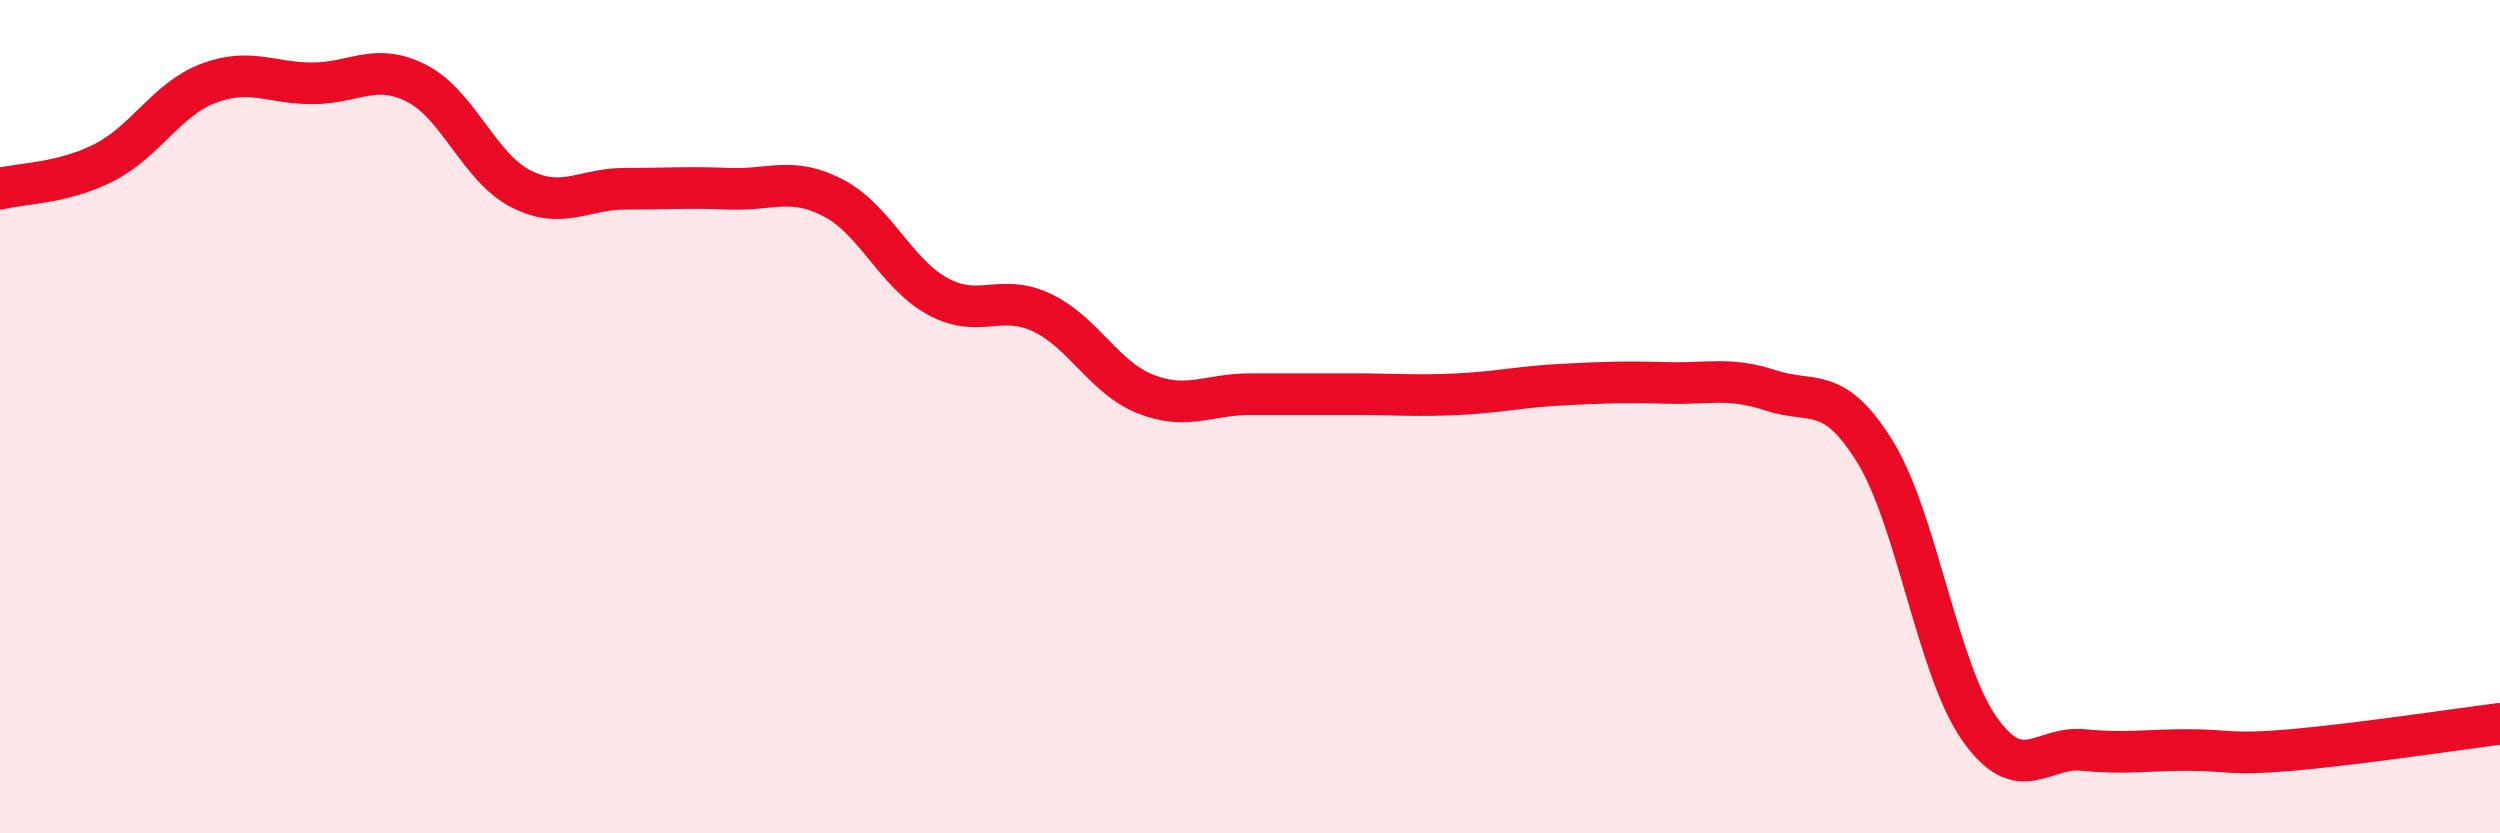 
    <svg width="60" height="20" viewBox="0 0 60 20" xmlns="http://www.w3.org/2000/svg">
      <path
        d="M 0,4.53 C 0.5,4.4 1.5,4.41 2.5,3.9 C 3.5,3.39 4,2.38 5,2 C 6,1.62 6.5,2 7.5,2 C 8.5,2 9,1.49 10,2 C 11,2.51 11.5,4.02 12.5,4.53 C 13.5,5.04 14,4.53 15,4.53 C 16,4.53 16.5,4.49 17.5,4.53 C 18.5,4.57 19,4.23 20,4.75 C 21,5.27 21.5,6.56 22.5,7.11 C 23.5,7.66 24,7.03 25,7.5 C 26,7.97 26.5,9.07 27.5,9.46 C 28.5,9.85 29,9.46 30,9.46 C 31,9.46 31.5,9.46 32.5,9.46 C 33.5,9.46 34,9.51 35,9.46 C 36,9.41 36.5,9.28 37.5,9.23 C 38.5,9.18 39,9.16 40,9.19 C 41,9.22 41.5,9.04 42.5,9.37 C 43.5,9.7 44,9.22 45,10.84 C 46,12.46 46.5,16.05 47.5,17.48 C 48.5,18.91 49,17.9 50,18 C 51,18.1 51.5,18 52.5,18 C 53.5,18 53.5,18.13 55,18 C 56.5,17.87 59,17.5 60,17.37L60 20L0 20Z"
        fill="#EB0A25"
        opacity="0.1"
        stroke-linecap="round"
        stroke-linejoin="round"
      />
      <path
        d="M 0,4.53 C 0.5,4.4 1.5,4.41 2.5,3.9 C 3.5,3.39 4,2.38 5,2 C 6,1.62 6.5,2 7.5,2 C 8.5,2 9,1.49 10,2 C 11,2.51 11.5,4.02 12.5,4.53 C 13.5,5.04 14,4.53 15,4.53 C 16,4.53 16.5,4.49 17.5,4.53 C 18.5,4.57 19,4.23 20,4.75 C 21,5.27 21.5,6.56 22.5,7.11 C 23.5,7.66 24,7.03 25,7.5 C 26,7.97 26.5,9.07 27.5,9.46 C 28.5,9.85 29,9.46 30,9.46 C 31,9.46 31.5,9.46 32.5,9.46 C 33.5,9.46 34,9.51 35,9.46 C 36,9.41 36.5,9.28 37.5,9.23 C 38.5,9.18 39,9.16 40,9.19 C 41,9.22 41.5,9.04 42.5,9.37 C 43.5,9.7 44,9.22 45,10.84 C 46,12.46 46.5,16.05 47.5,17.48 C 48.5,18.91 49,17.9 50,18 C 51,18.1 51.5,18 52.5,18 C 53.5,18 53.5,18.13 55,18 C 56.5,17.87 59,17.5 60,17.37"
        stroke="#EB0A25"
        stroke-width="1"
        fill="none"
        stroke-linecap="round"
        stroke-linejoin="round"
      />
    </svg>
  
